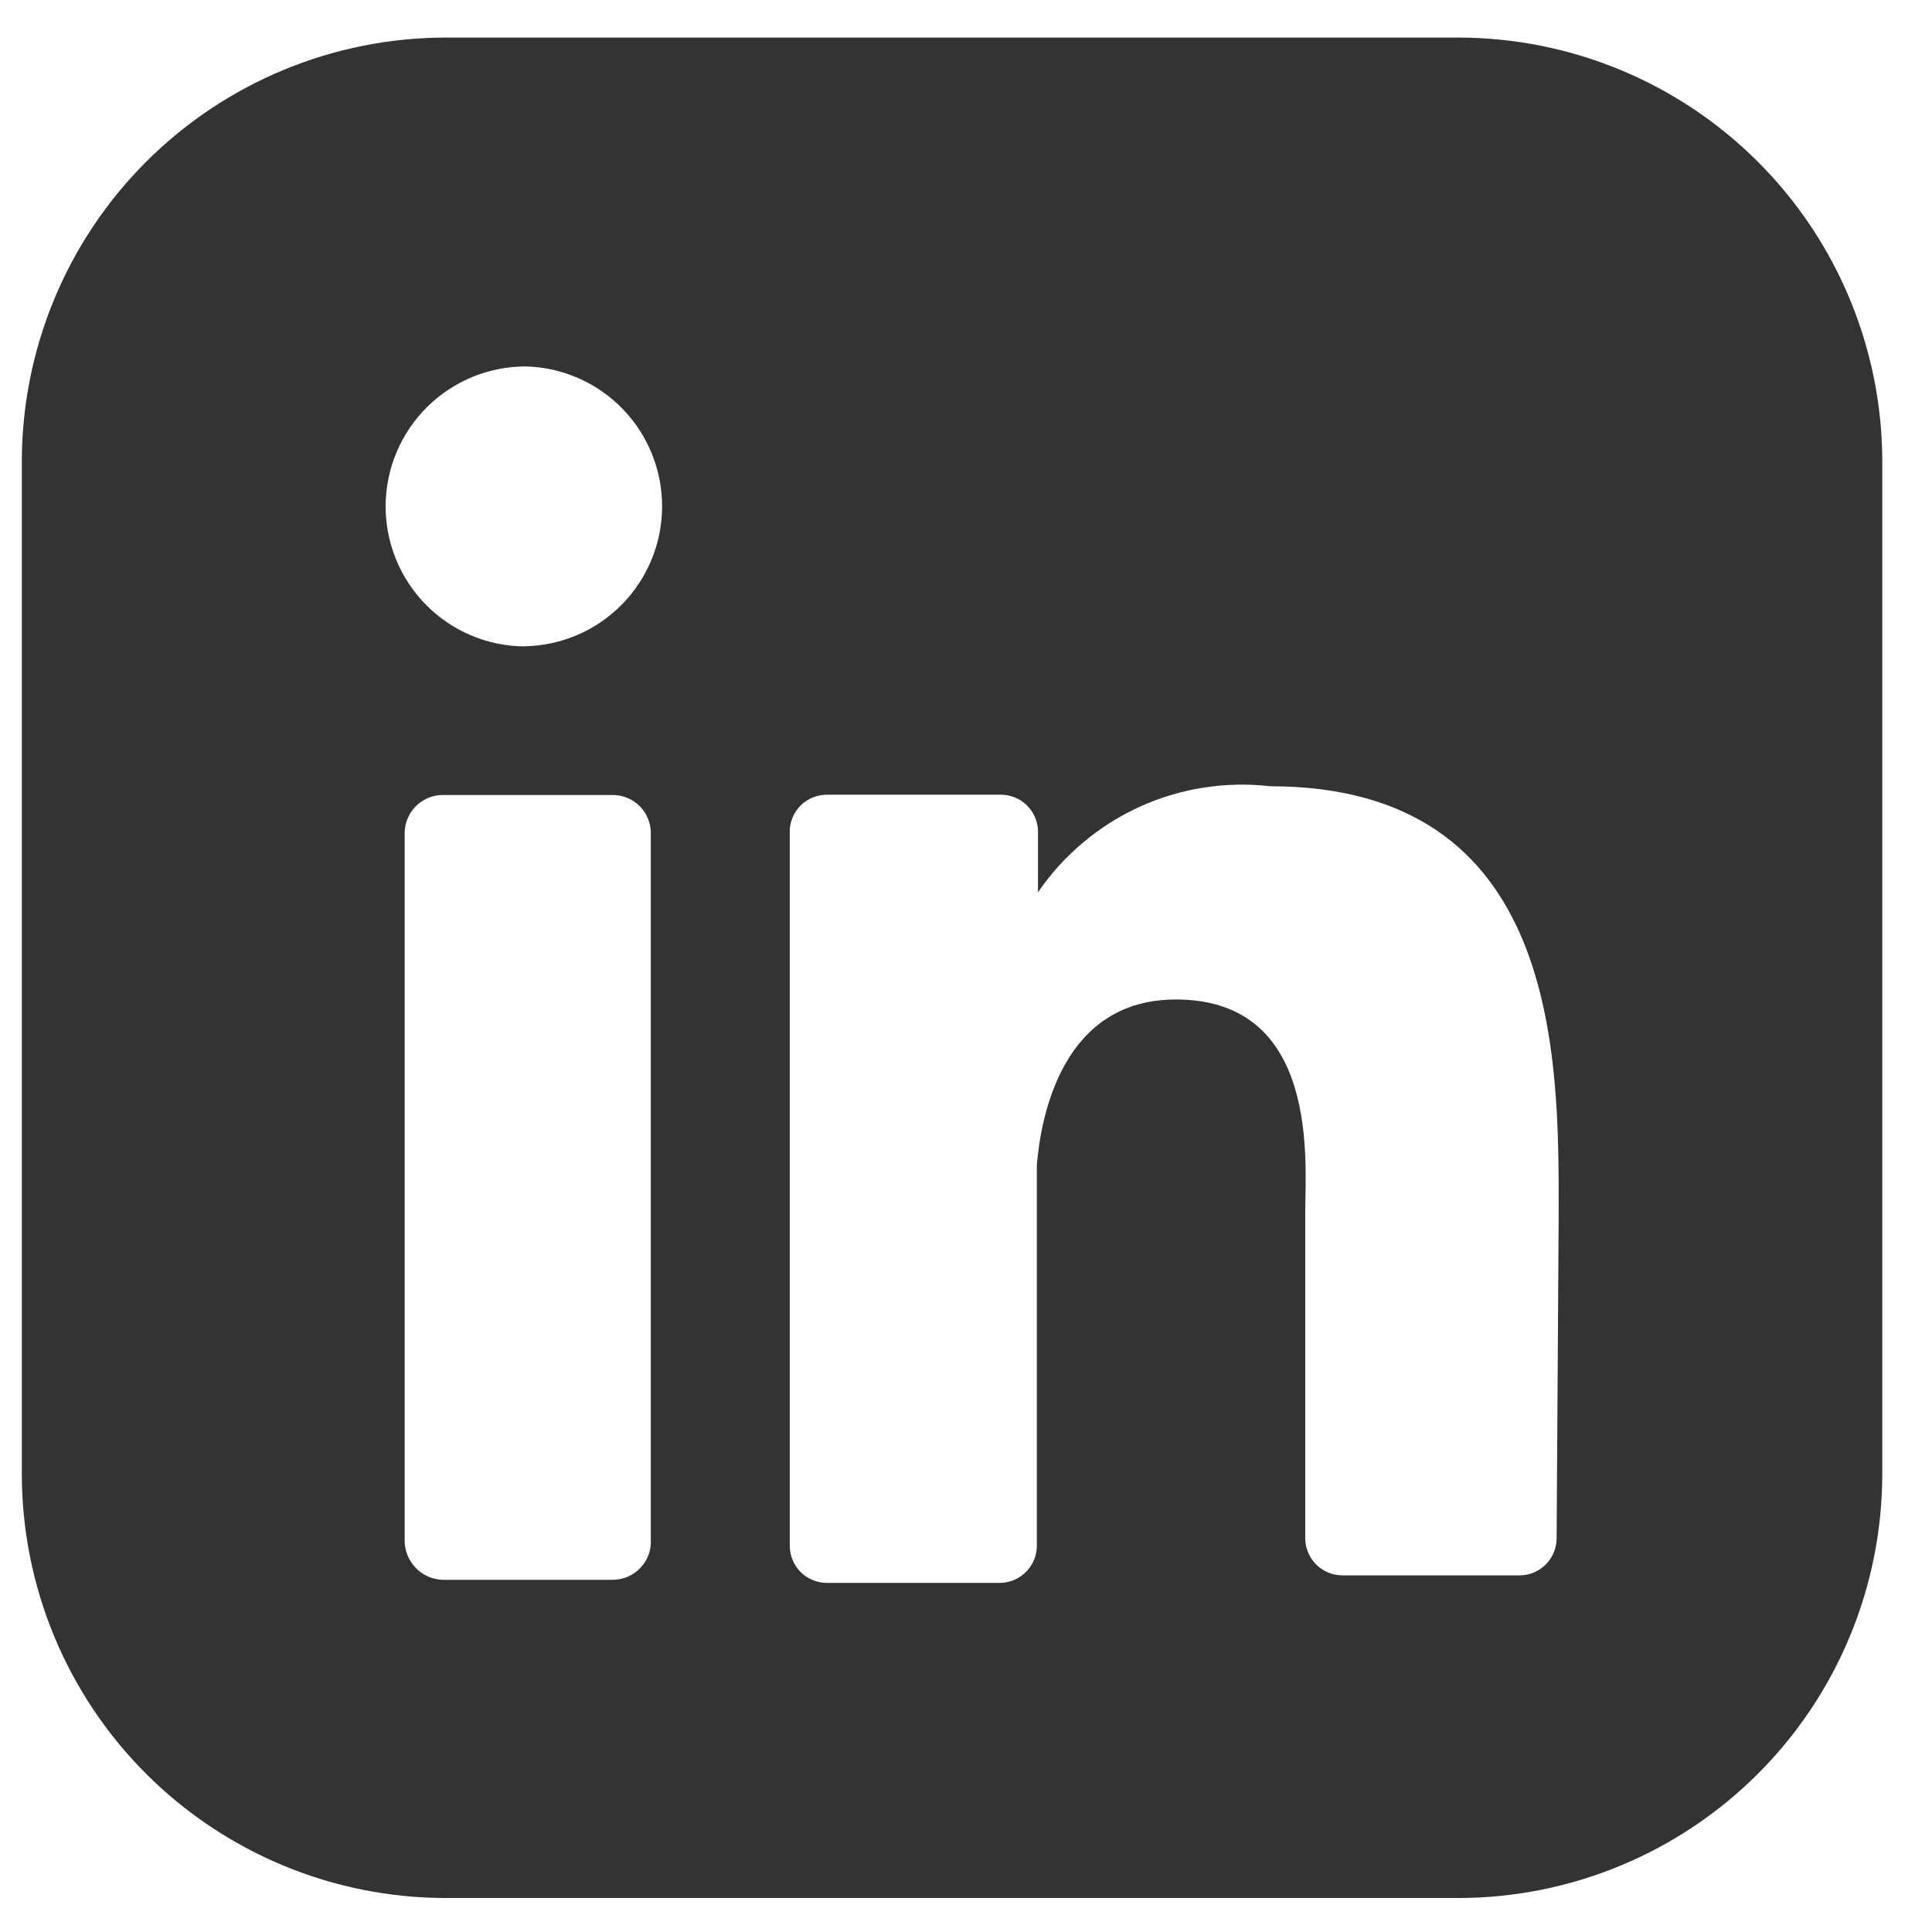 <svg width="27" height="27" viewBox="0 0 27 27" fill="none" xmlns="http://www.w3.org/2000/svg">
<path d="M20.375 0.525H6.234C4.661 0.525 3.153 1.15 2.041 2.262C0.929 3.374 0.305 4.882 0.305 6.454V20.596C0.305 22.168 0.929 23.676 2.041 24.788C3.153 25.9 4.661 26.525 6.234 26.525H20.375C21.948 26.525 23.456 25.9 24.568 24.788C25.68 23.676 26.305 22.168 26.305 20.596V6.454C26.305 4.882 25.68 3.374 24.568 2.262C23.456 1.15 21.948 0.525 20.375 0.525ZM9.095 21.514C9.1 21.587 9.089 21.66 9.064 21.728C9.039 21.796 9 21.859 8.95 21.911C8.9 21.964 8.84 22.006 8.773 22.035C8.707 22.064 8.635 22.078 8.562 22.078H6.189C6.046 22.075 5.91 22.015 5.81 21.912C5.711 21.81 5.655 21.672 5.655 21.529V11.658C5.653 11.587 5.666 11.516 5.692 11.45C5.718 11.383 5.757 11.323 5.806 11.272C5.856 11.221 5.915 11.18 5.981 11.152C6.047 11.124 6.117 11.11 6.189 11.11H8.562C8.633 11.11 8.704 11.124 8.77 11.152C8.836 11.18 8.895 11.22 8.945 11.271C8.995 11.322 9.034 11.383 9.059 11.45C9.085 11.516 9.098 11.587 9.095 11.658V21.514ZM7.331 9.034C7.074 9.032 6.82 8.98 6.584 8.88C6.347 8.78 6.132 8.634 5.952 8.451C5.772 8.268 5.629 8.051 5.533 7.813C5.436 7.575 5.387 7.32 5.389 7.063C5.391 6.806 5.444 6.552 5.544 6.315C5.644 6.079 5.79 5.864 5.973 5.684C6.156 5.503 6.373 5.361 6.611 5.264C6.849 5.168 7.104 5.119 7.361 5.121C7.871 5.138 8.354 5.353 8.708 5.721C9.061 6.089 9.257 6.58 9.253 7.091C9.249 7.601 9.046 8.089 8.687 8.452C8.328 8.815 7.842 9.023 7.331 9.032M21.754 21.498C21.754 21.633 21.701 21.762 21.607 21.859C21.513 21.956 21.385 22.012 21.25 22.016H18.745C18.61 22.012 18.482 21.955 18.388 21.858C18.294 21.762 18.241 21.632 18.241 21.497V16.932C18.241 16.25 18.449 13.968 16.433 13.968C14.861 13.968 14.55 15.568 14.49 16.28V21.601C14.49 21.736 14.438 21.866 14.343 21.963C14.249 22.06 14.121 22.117 13.986 22.121H11.555C11.487 22.121 11.42 22.108 11.357 22.081C11.293 22.055 11.236 22.017 11.188 21.969C11.14 21.92 11.102 21.863 11.076 21.8C11.05 21.737 11.037 21.669 11.037 21.601V11.61C11.04 11.475 11.097 11.347 11.194 11.252C11.291 11.158 11.421 11.106 11.557 11.106H13.986C14.121 11.106 14.251 11.158 14.348 11.252C14.446 11.347 14.502 11.475 14.506 11.61V12.47C14.861 11.951 15.351 11.539 15.922 11.277C16.494 11.016 17.127 10.916 17.751 10.988C21.798 10.988 21.783 14.768 21.783 16.917L21.754 21.498Z" fill="#333"/>
</svg>

